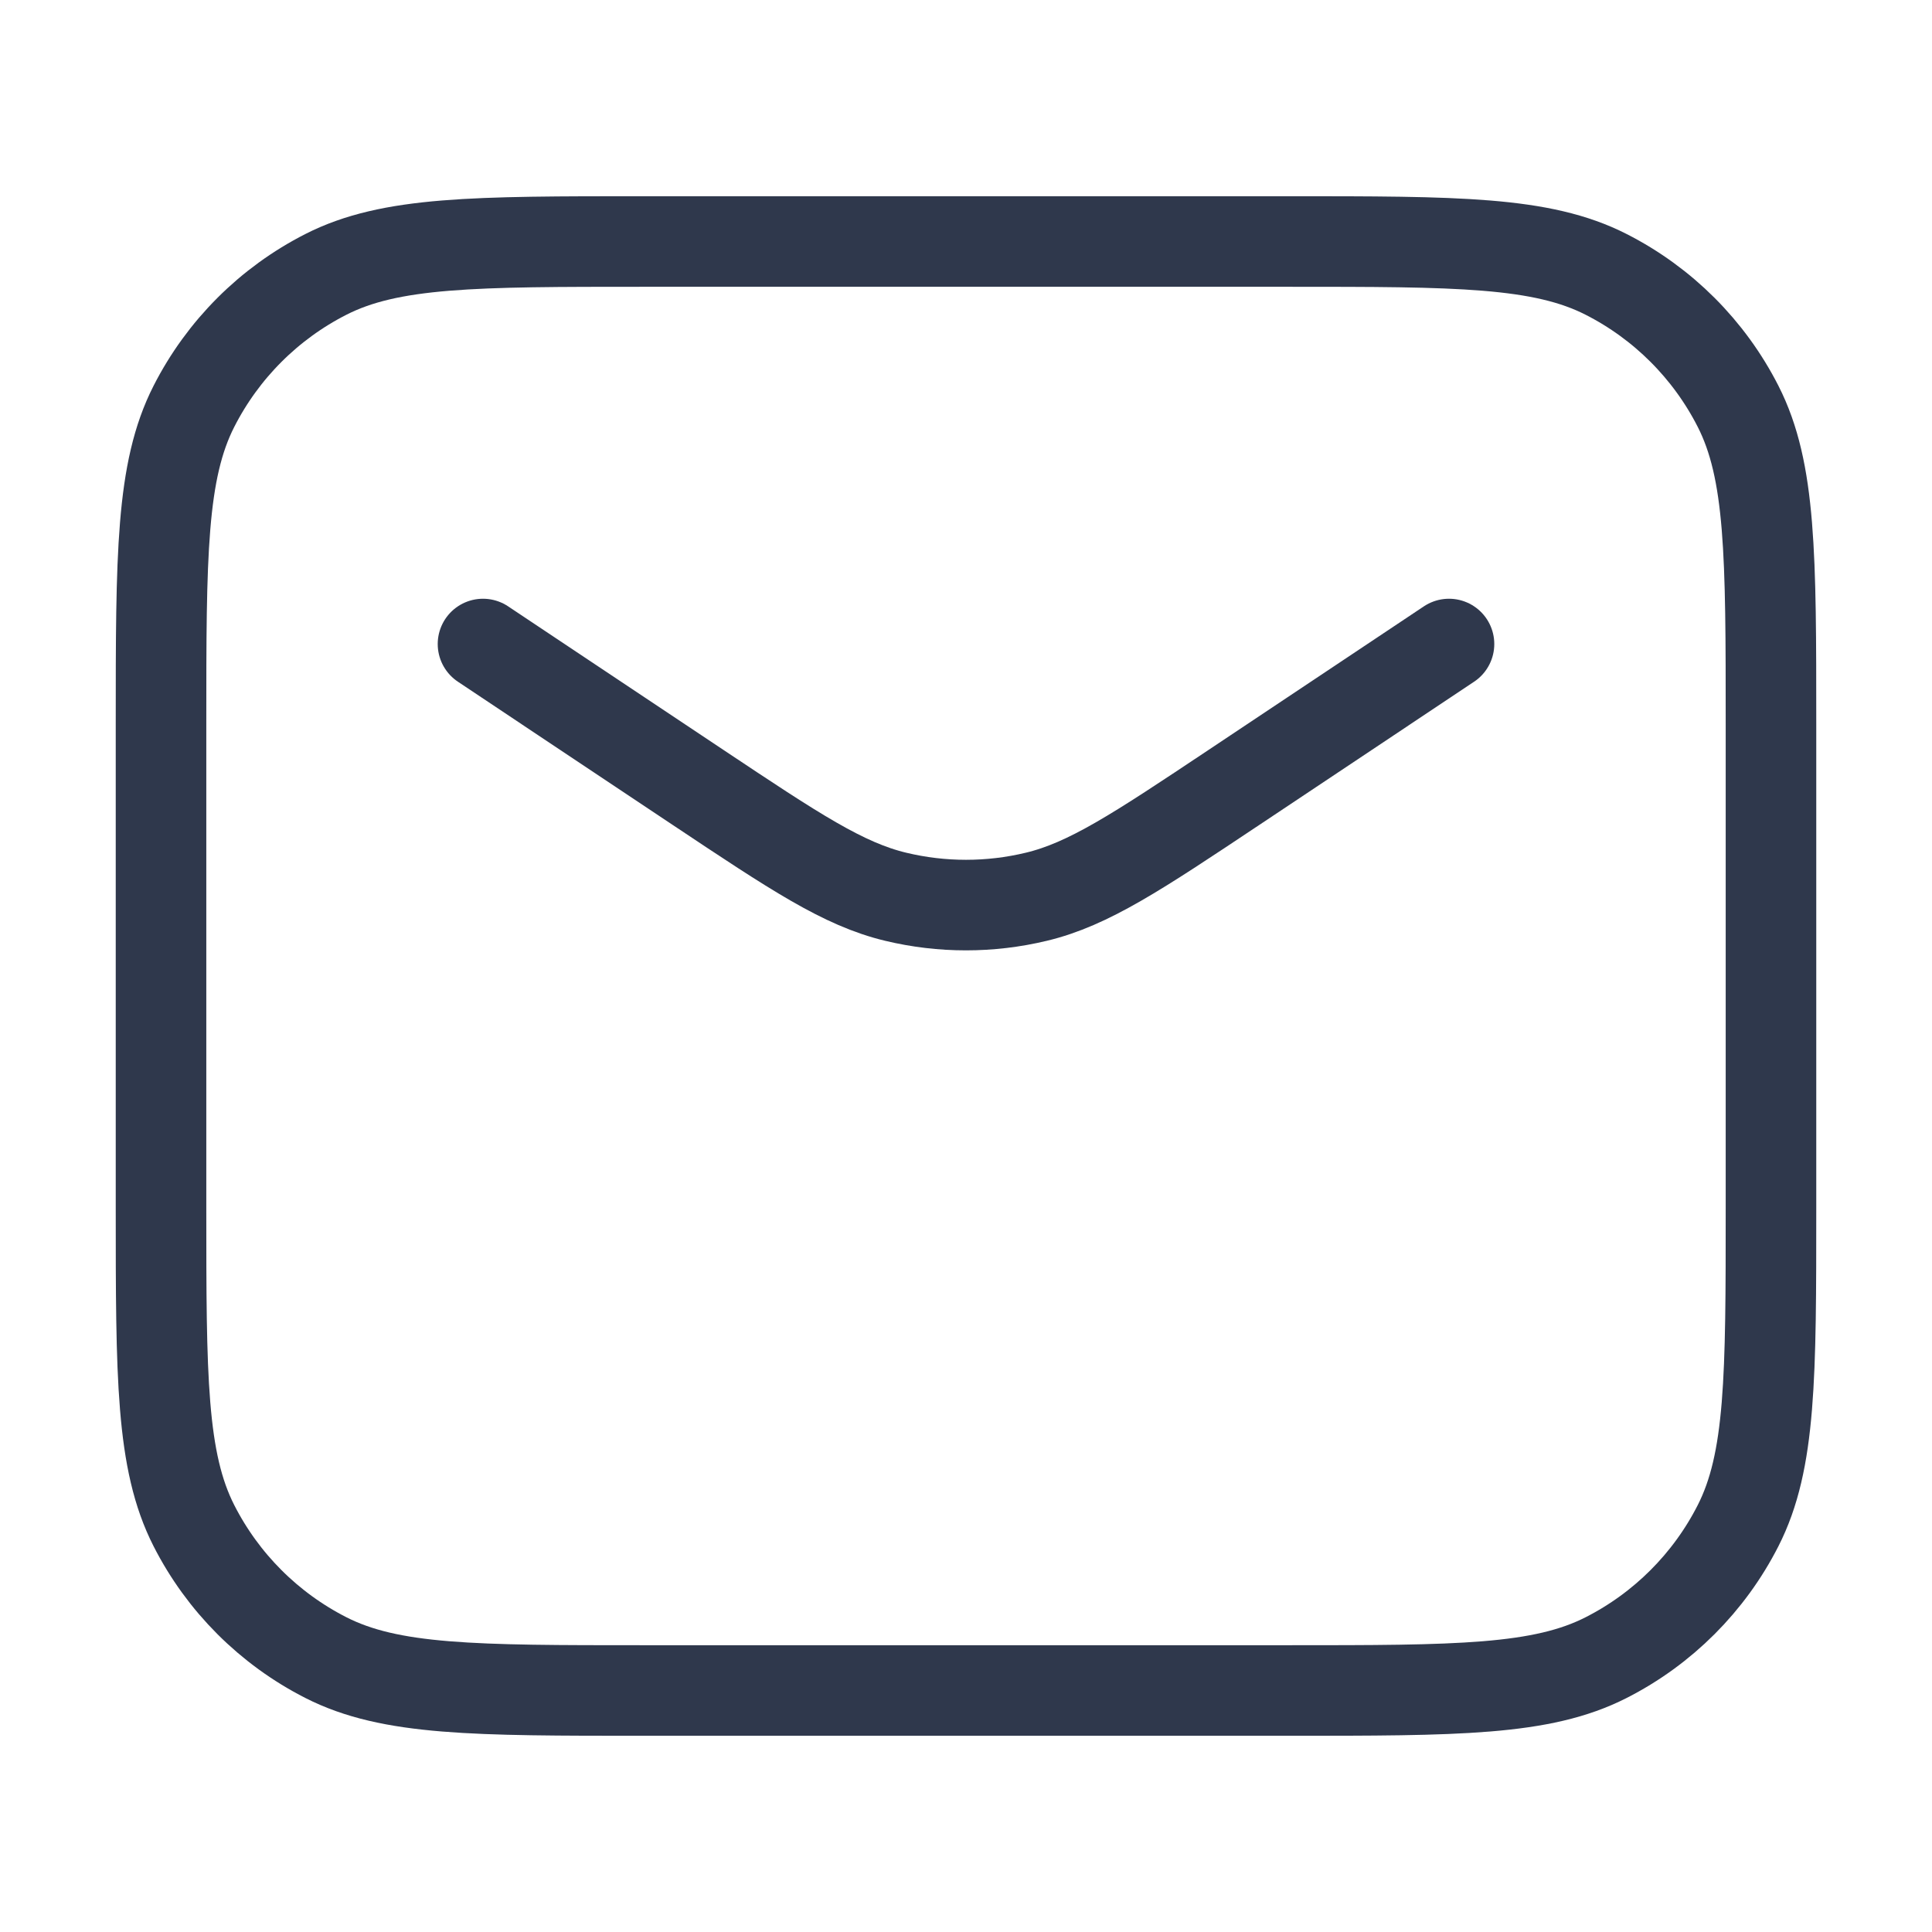 <svg width="32" height="32" viewBox="0 0 32 32" fill="none" xmlns="http://www.w3.org/2000/svg">
    <path d="M24 10.667L22.667 11.556L20.438 13.042C18.834 14.111 18.032 14.645 17.165 14.853C16.399 15.037 15.601 15.037 14.835 14.853C13.968 14.645 13.166 14.111 11.562 13.042L9.333 11.556L8 10.667M10.667 28H21.333C24.134 28 25.534 28 26.603 27.455C27.544 26.976 28.309 26.211 28.788 25.27C29.333 24.2 29.333 22.8 29.333 20V12C29.333 9.2 29.333 7.8 28.788 6.73C28.309 5.789 27.544 5.024 26.603 4.545C25.534 4 24.134 4 21.333 4H10.667C7.866 4 6.466 4 5.397 4.545C4.456 5.024 3.691 5.789 3.212 6.73C2.667 7.8 2.667 9.2 2.667 12V20C2.667 22.8 2.667 24.2 3.212 25.27C3.691 26.211 4.456 26.976 5.397 27.455C6.466 28 7.866 28 10.667 28Z" stroke="#2F384C" stroke-width="1.5" stroke-linecap="round"/>
</svg>
